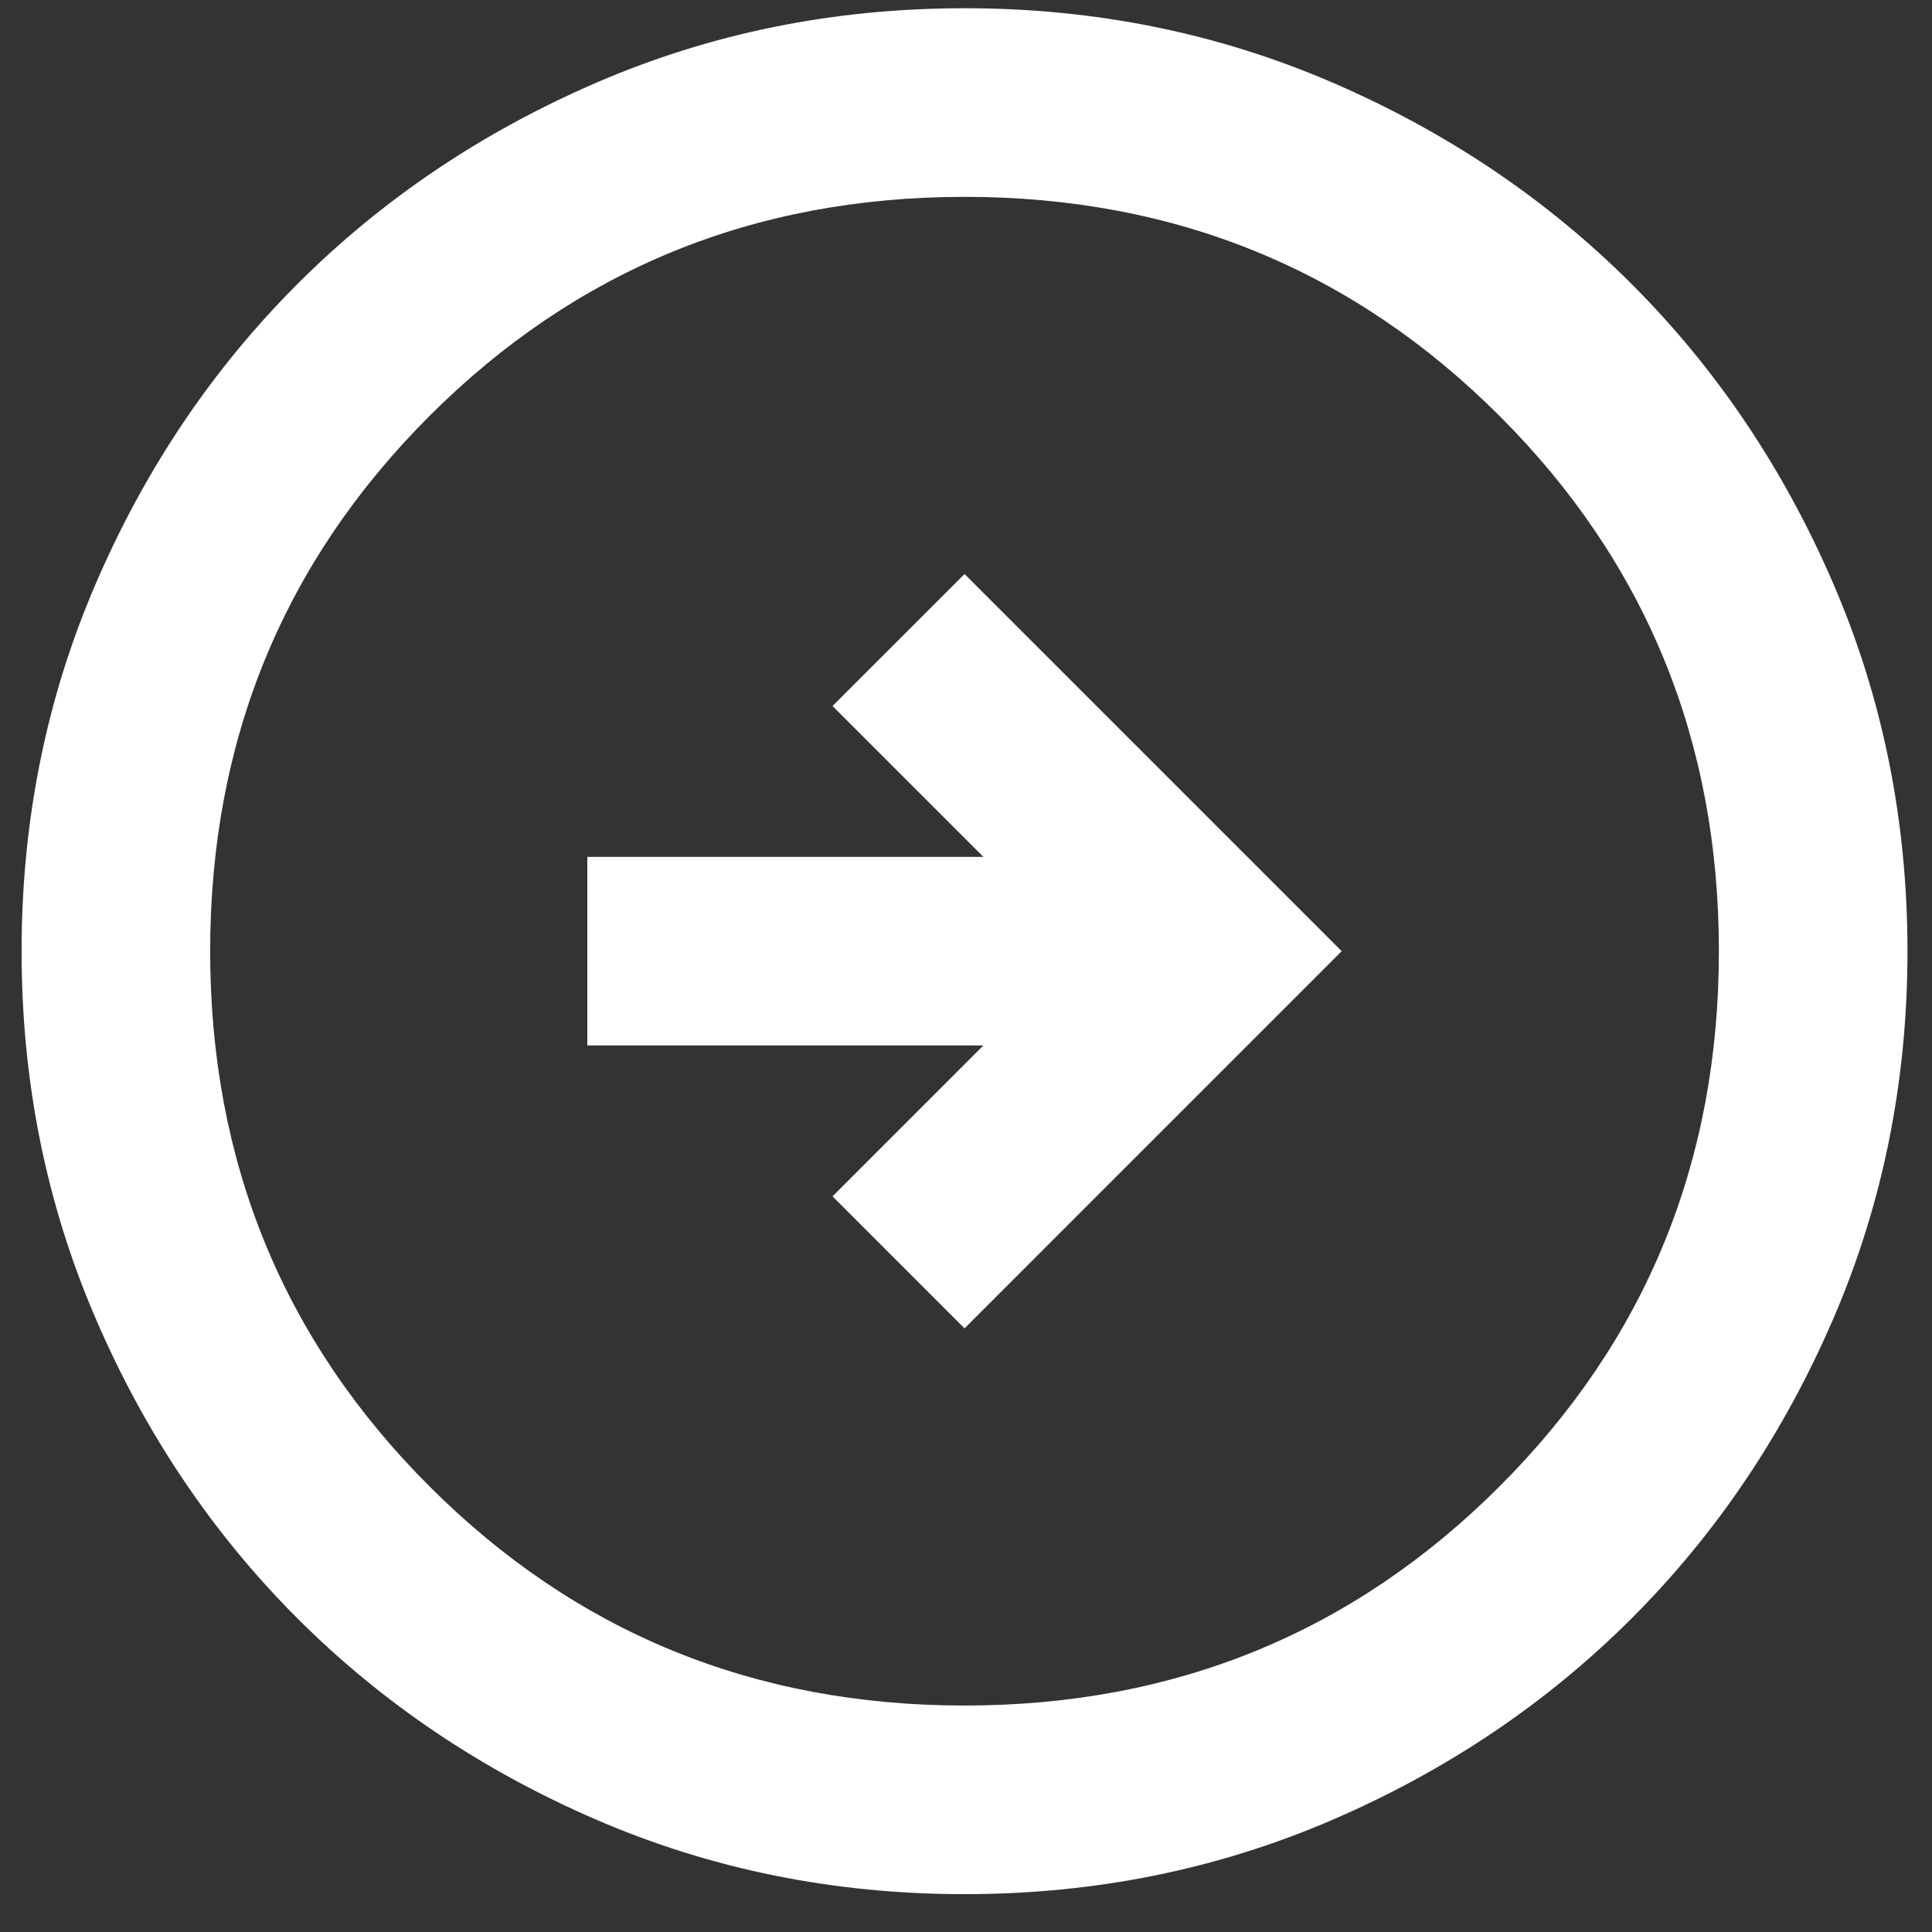 <svg width="46" height="46" viewBox="0 0 46 46" fill="none" xmlns="http://www.w3.org/2000/svg">
<rect x="0" y="0" width="46" height="46" fill="#333333" stroke="none"/>
<path d="M22.965 31.628L31.945 22.647L22.965 13.667L19.822 16.81L23.414 20.402H13.984V24.892H23.414L19.822 28.485L22.965 31.628ZM22.965 45.099C19.859 45.099 16.94 44.509 14.209 43.331C11.477 42.152 9.101 40.552 7.081 38.532C5.06 36.511 3.46 34.135 2.282 31.403C1.103 28.672 0.514 25.753 0.514 22.647C0.514 19.542 1.103 16.623 2.282 13.892C3.46 11.16 5.06 8.784 7.081 6.763C9.101 4.743 11.477 3.143 14.209 1.964C16.94 0.786 19.859 0.196 22.965 0.196C26.07 0.196 28.989 0.786 31.721 1.964C34.452 3.143 36.828 4.743 38.849 6.763C40.87 8.784 42.469 11.16 43.648 13.892C44.827 16.623 45.416 19.542 45.416 22.647C45.416 25.753 44.827 28.672 43.648 31.403C42.469 34.135 40.87 36.511 38.849 38.532C36.828 40.552 34.452 42.152 31.721 43.331C28.989 44.509 26.07 45.099 22.965 45.099ZM22.965 40.608C27.979 40.608 32.226 38.868 35.706 35.388C39.186 31.909 40.926 27.662 40.926 22.647C40.926 17.633 39.186 13.386 35.706 9.906C32.226 6.426 27.979 4.687 22.965 4.687C17.951 4.687 13.704 6.426 10.224 9.906C6.744 13.386 5.004 17.633 5.004 22.647C5.004 27.662 6.744 31.909 10.224 35.388C13.704 38.868 17.951 40.608 22.965 40.608Z" fill="white"/>
</svg>
